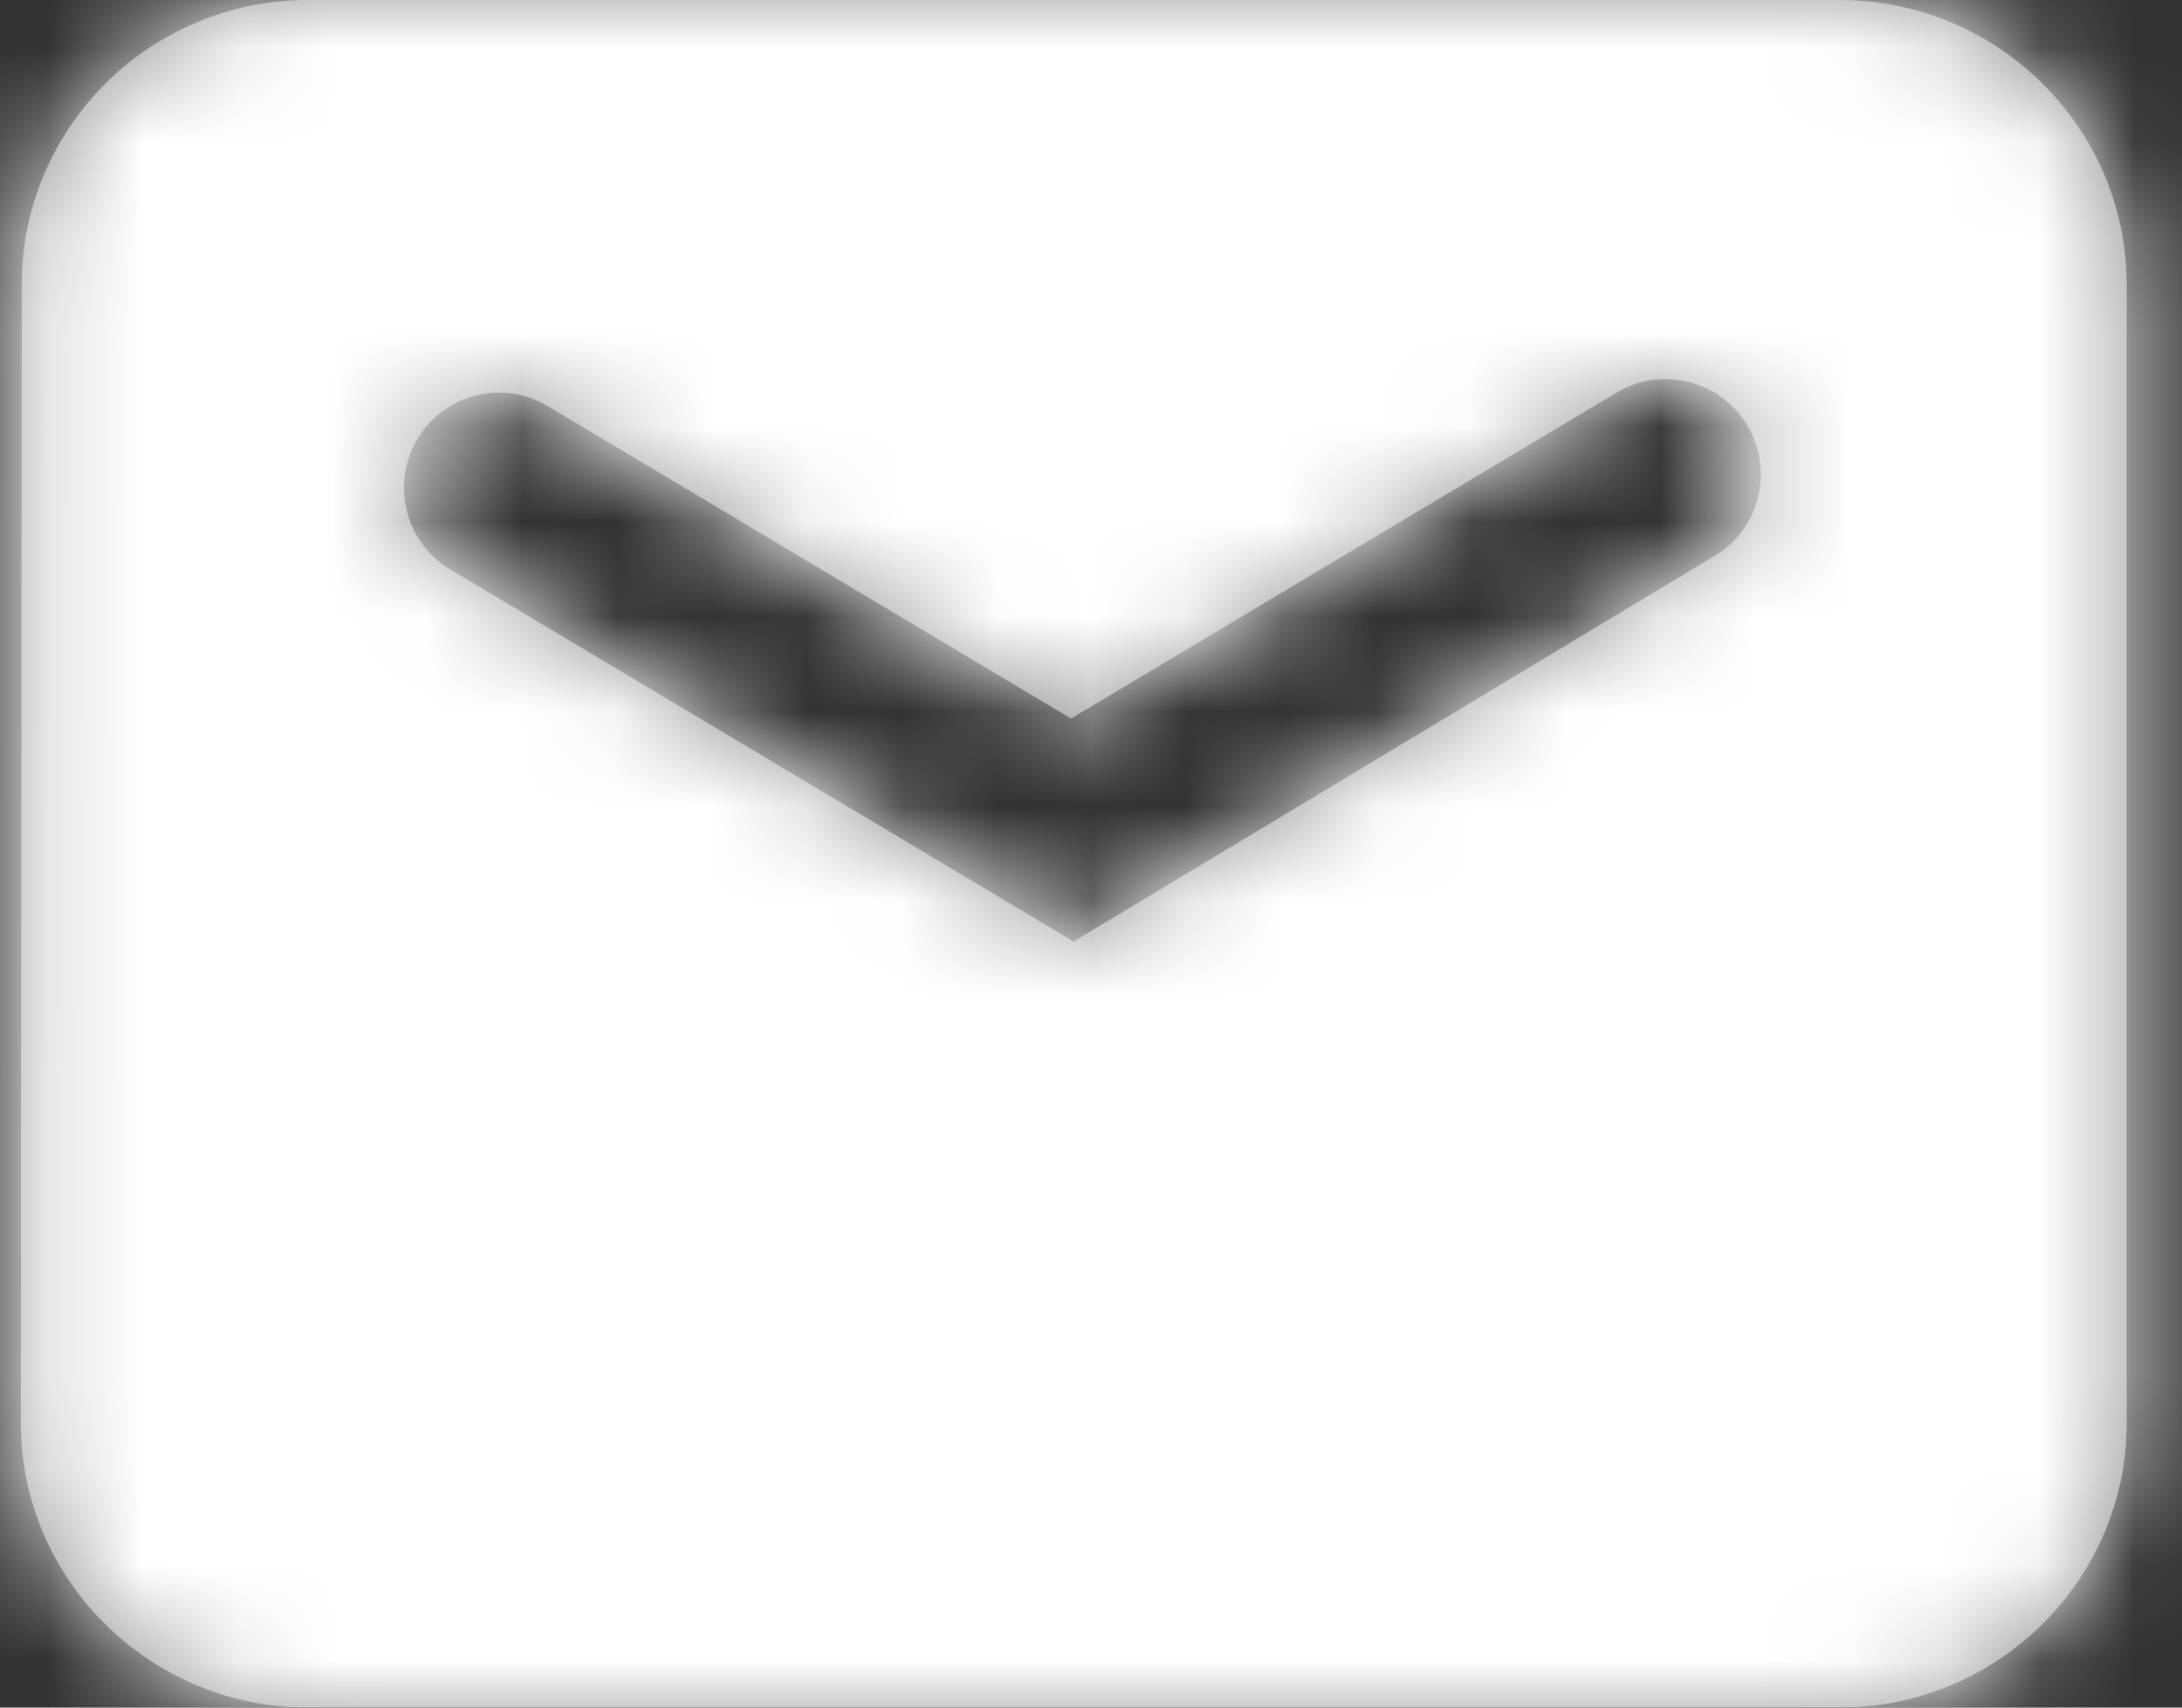 <svg width="23" height="18" viewBox="0 0 23 18" fill="none" xmlns="http://www.w3.org/2000/svg">
<rect x="0" y="0" width="23" height="18" fill="#333333" stroke="none"/>
<path fill-rule="evenodd" clip-rule="evenodd" d="M19.39 0H3.246C1.579 0 0.229 1.347 0.229 3L0.219 14.999C0.219 16.652 1.579 18 3.246 18H19.39C21.058 18 22.417 16.652 22.417 15V3C22.417 1.348 21.058 0 19.39 0ZM4.744 6.001C4.268 5.716 4.115 5.095 4.404 4.621C4.689 4.151 5.301 3.998 5.772 4.28L11.289 7.574L17.045 4.136C17.516 3.855 18.129 4.009 18.414 4.479C18.702 4.952 18.552 5.573 18.077 5.858L11.328 9.918L11.322 9.928L4.744 6.001Z" fill="#979797"/>
<mask id="mask0_981_28" style="mask-type:luminance" maskUnits="userSpaceOnUse" x="0" y="0" width="23" height="18">
<path fill-rule="evenodd" clip-rule="evenodd" d="M19.39 0H3.246C1.579 0 0.229 1.347 0.229 3L0.219 14.999C0.219 16.652 1.579 18 3.246 18H19.39C21.058 18 22.417 16.652 22.417 15V3C22.417 1.348 21.058 0 19.39 0ZM4.744 6.001C4.268 5.716 4.115 5.095 4.404 4.621C4.689 4.151 5.301 3.998 5.772 4.28L11.289 7.574L17.045 4.136C17.516 3.855 18.129 4.009 18.414 4.479C18.702 4.952 18.552 5.573 18.077 5.858L11.328 9.918L11.322 9.928L4.744 6.001Z" fill="white"/>
</mask>
<g mask="url(#mask0_981_28)">
<rect x="-0.79" y="-3" width="24.217" height="24" fill="white"/>
</g>
</svg>
